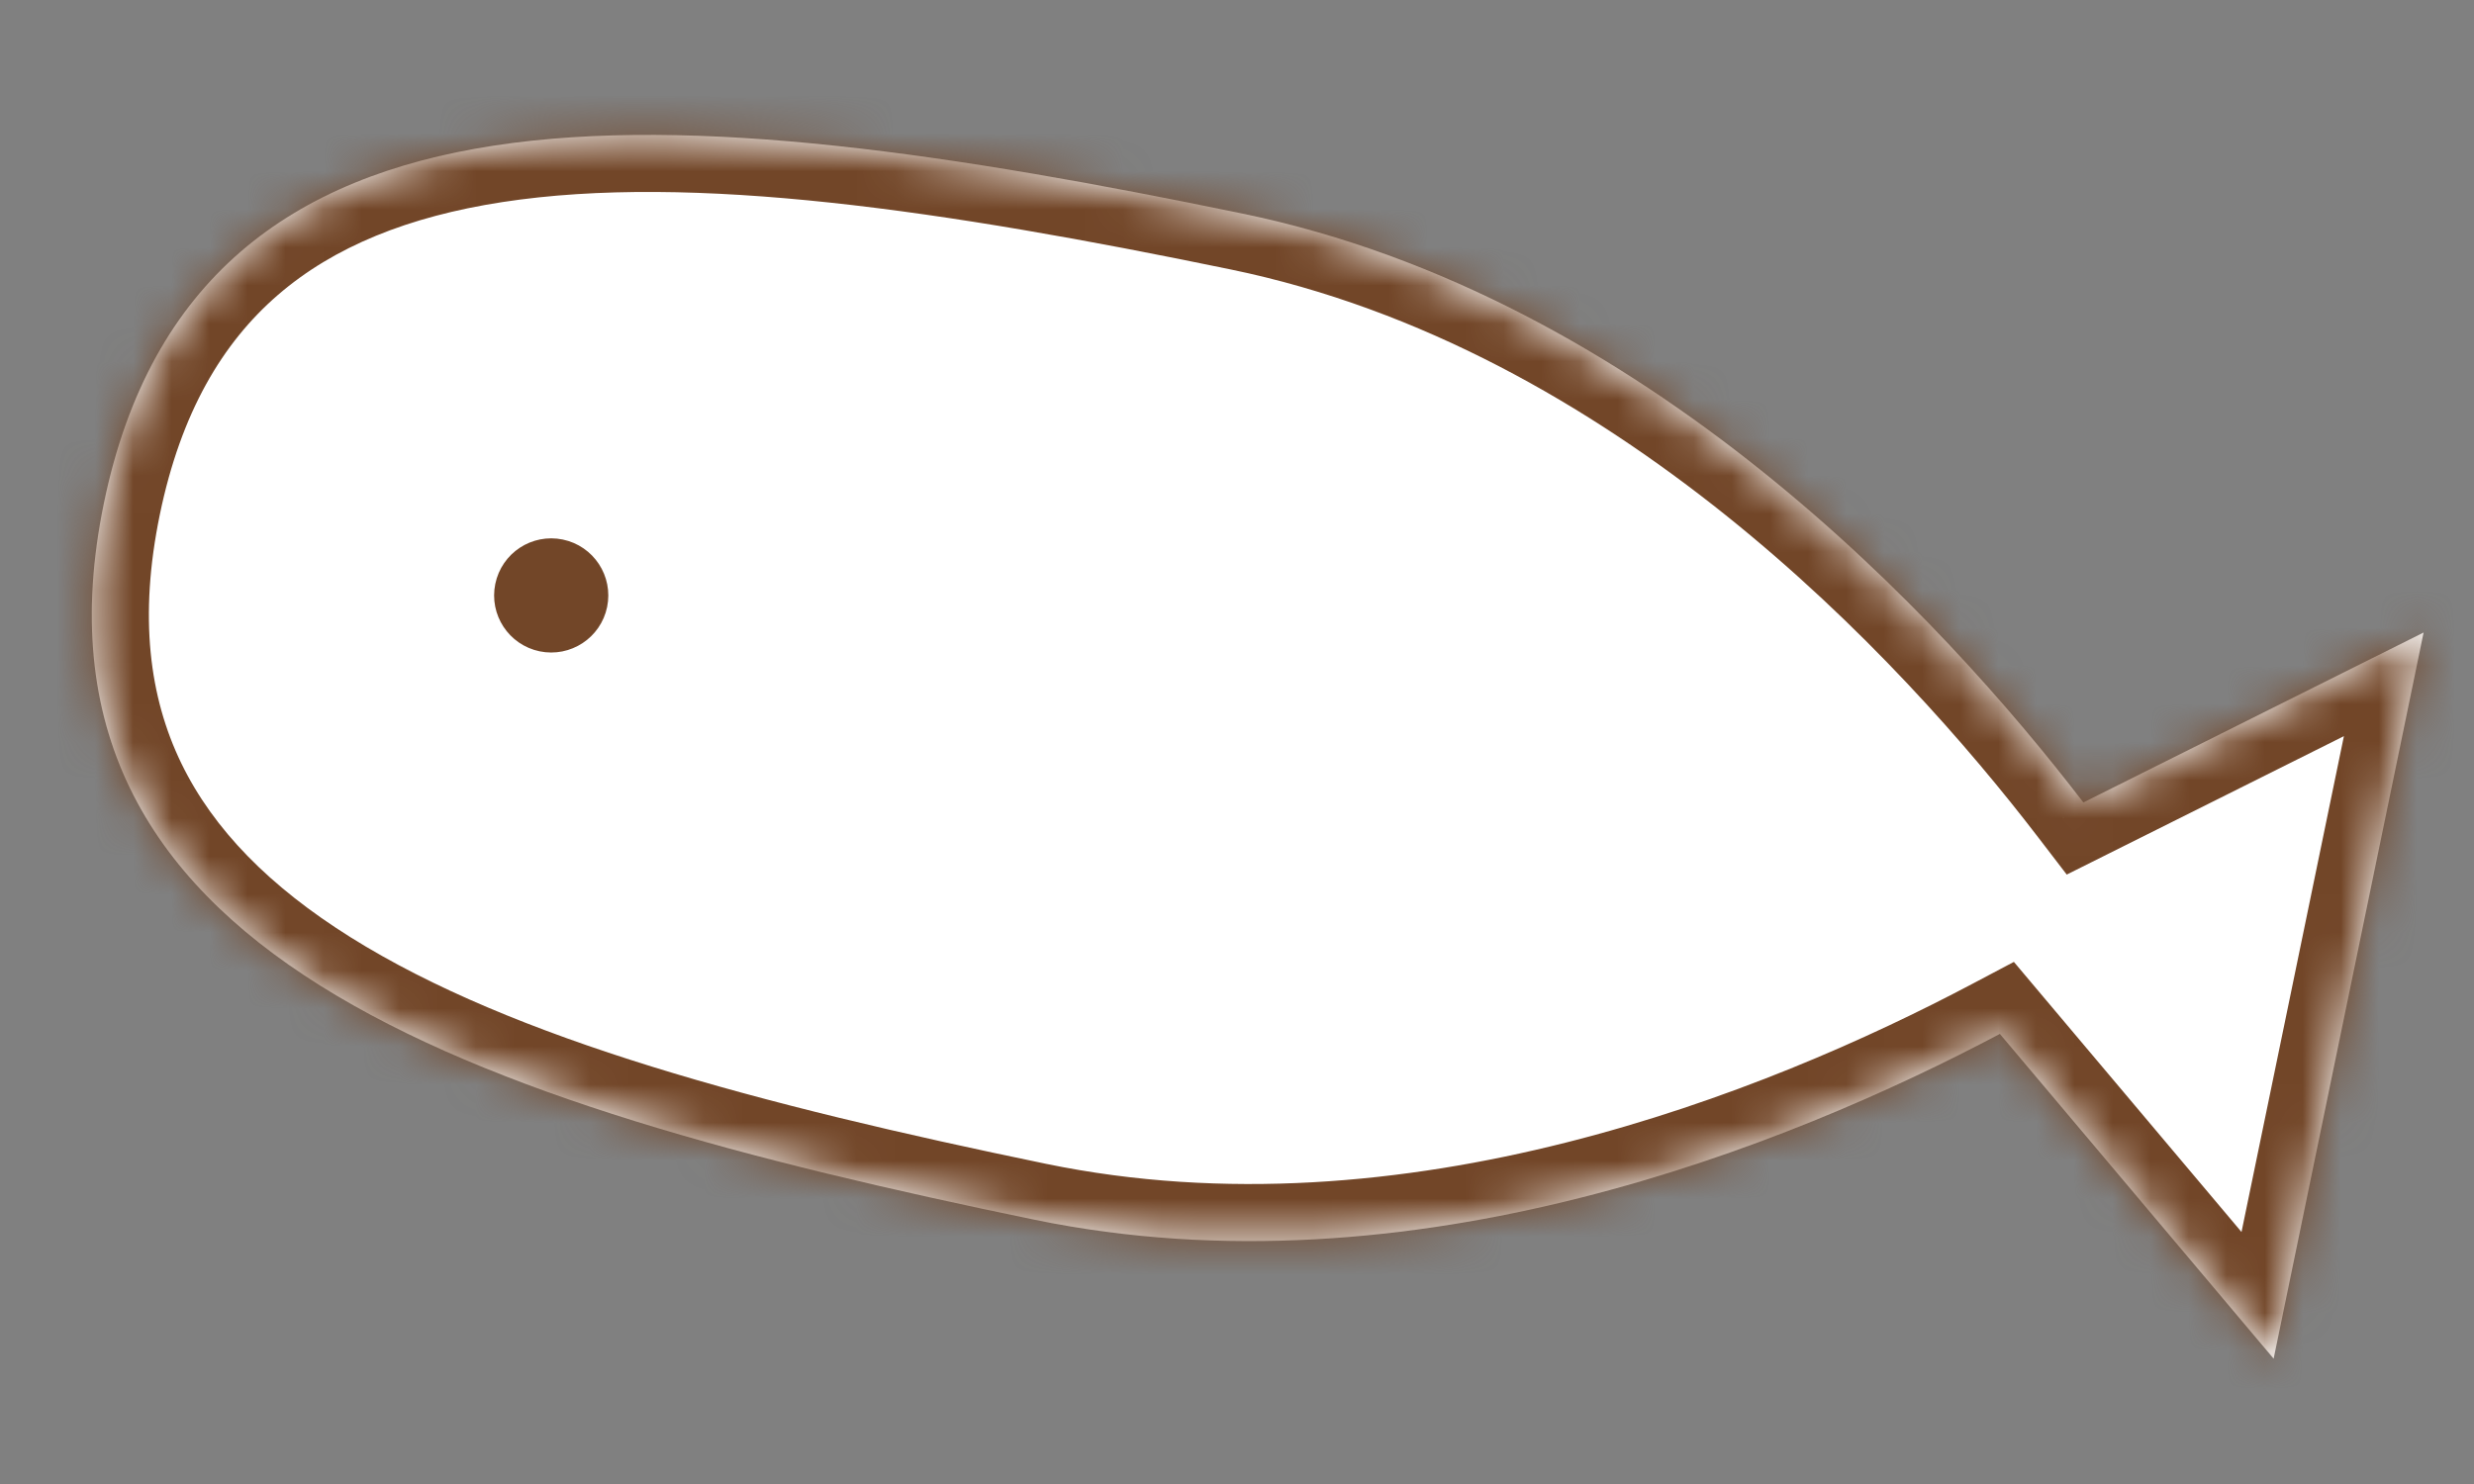 <svg width="65" height="39" viewBox="0 0 65 39" fill="none" xmlns="http://www.w3.org/2000/svg">
<rect x="0" y="0" width="65" height="39" fill="#808080" stroke="none"/>
<mask id="path-1-inside-1_324_5284" fill="white">
<path fill-rule="evenodd" clip-rule="evenodd" d="M54.737 21.089L63.676 16.623L59.736 35.706L52.543 27.171C46.994 30.108 37.11 34.105 27.177 32.054C12.167 28.955 0.293 25.023 2.73 13.221C5.167 1.419 17.627 2.512 32.637 5.612C43.236 7.8 51.056 16.289 54.737 21.089Z"/>
</mask>
<path fill-rule="evenodd" clip-rule="evenodd" d="M54.737 21.089L63.676 16.623L59.736 35.706L52.543 27.171C46.994 30.108 37.11 34.105 27.177 32.054C12.167 28.955 0.293 25.023 2.73 13.221C5.167 1.419 17.627 2.512 32.637 5.612C43.236 7.8 51.056 16.289 54.737 21.089Z" fill="white"/>
<path d="M54.737 21.089L53.547 22.002L54.3 22.984L55.407 22.431L54.737 21.089ZM63.676 16.623L65.145 16.927L65.77 13.9L63.006 15.281L63.676 16.623ZM59.736 35.706L58.589 36.673L60.58 39.036L61.205 36.01L59.736 35.706ZM52.543 27.171L53.69 26.204L52.911 25.279L51.841 25.845L52.543 27.171ZM55.407 22.431L64.347 17.965L63.006 15.281L54.067 19.747L55.407 22.431ZM62.207 16.32L58.267 35.403L61.205 36.01L65.145 16.927L62.207 16.32ZM60.883 34.74L53.69 26.204L51.396 28.137L58.589 36.673L60.883 34.74ZM51.841 25.845C46.374 28.739 36.885 32.527 27.48 30.585L26.873 33.523C37.334 35.683 47.613 31.478 53.245 28.496L51.841 25.845ZM27.48 30.585C19.954 29.031 13.489 27.313 9.208 24.63C7.096 23.307 5.608 21.803 4.761 20.054C3.924 18.323 3.645 16.209 4.199 13.524L1.261 12.918C0.597 16.134 0.888 18.938 2.061 21.36C3.224 23.765 5.186 25.65 7.614 27.172C12.414 30.18 19.39 31.978 26.873 33.523L27.48 30.585ZM4.199 13.524C4.753 10.84 5.847 9.009 7.301 7.752C8.771 6.481 10.734 5.69 13.197 5.311C18.19 4.543 24.807 5.527 32.333 7.081L32.94 4.143C25.457 2.598 18.339 1.485 12.741 2.346C9.908 2.781 7.36 3.736 5.339 5.482C3.303 7.242 1.925 9.701 1.261 12.918L4.199 13.524ZM32.333 7.081C42.377 9.154 49.913 17.263 53.547 22.002L55.927 20.176C52.2 15.316 44.095 6.446 32.94 4.143L32.333 7.081Z" fill="#724628" mask="url(#path-1-inside-1_324_5284)"/>
<circle cx="14.482" cy="15.648" r="1" transform="rotate(11.667 14.482 15.648)" fill="#724628" stroke="#724628"/>
</svg>
